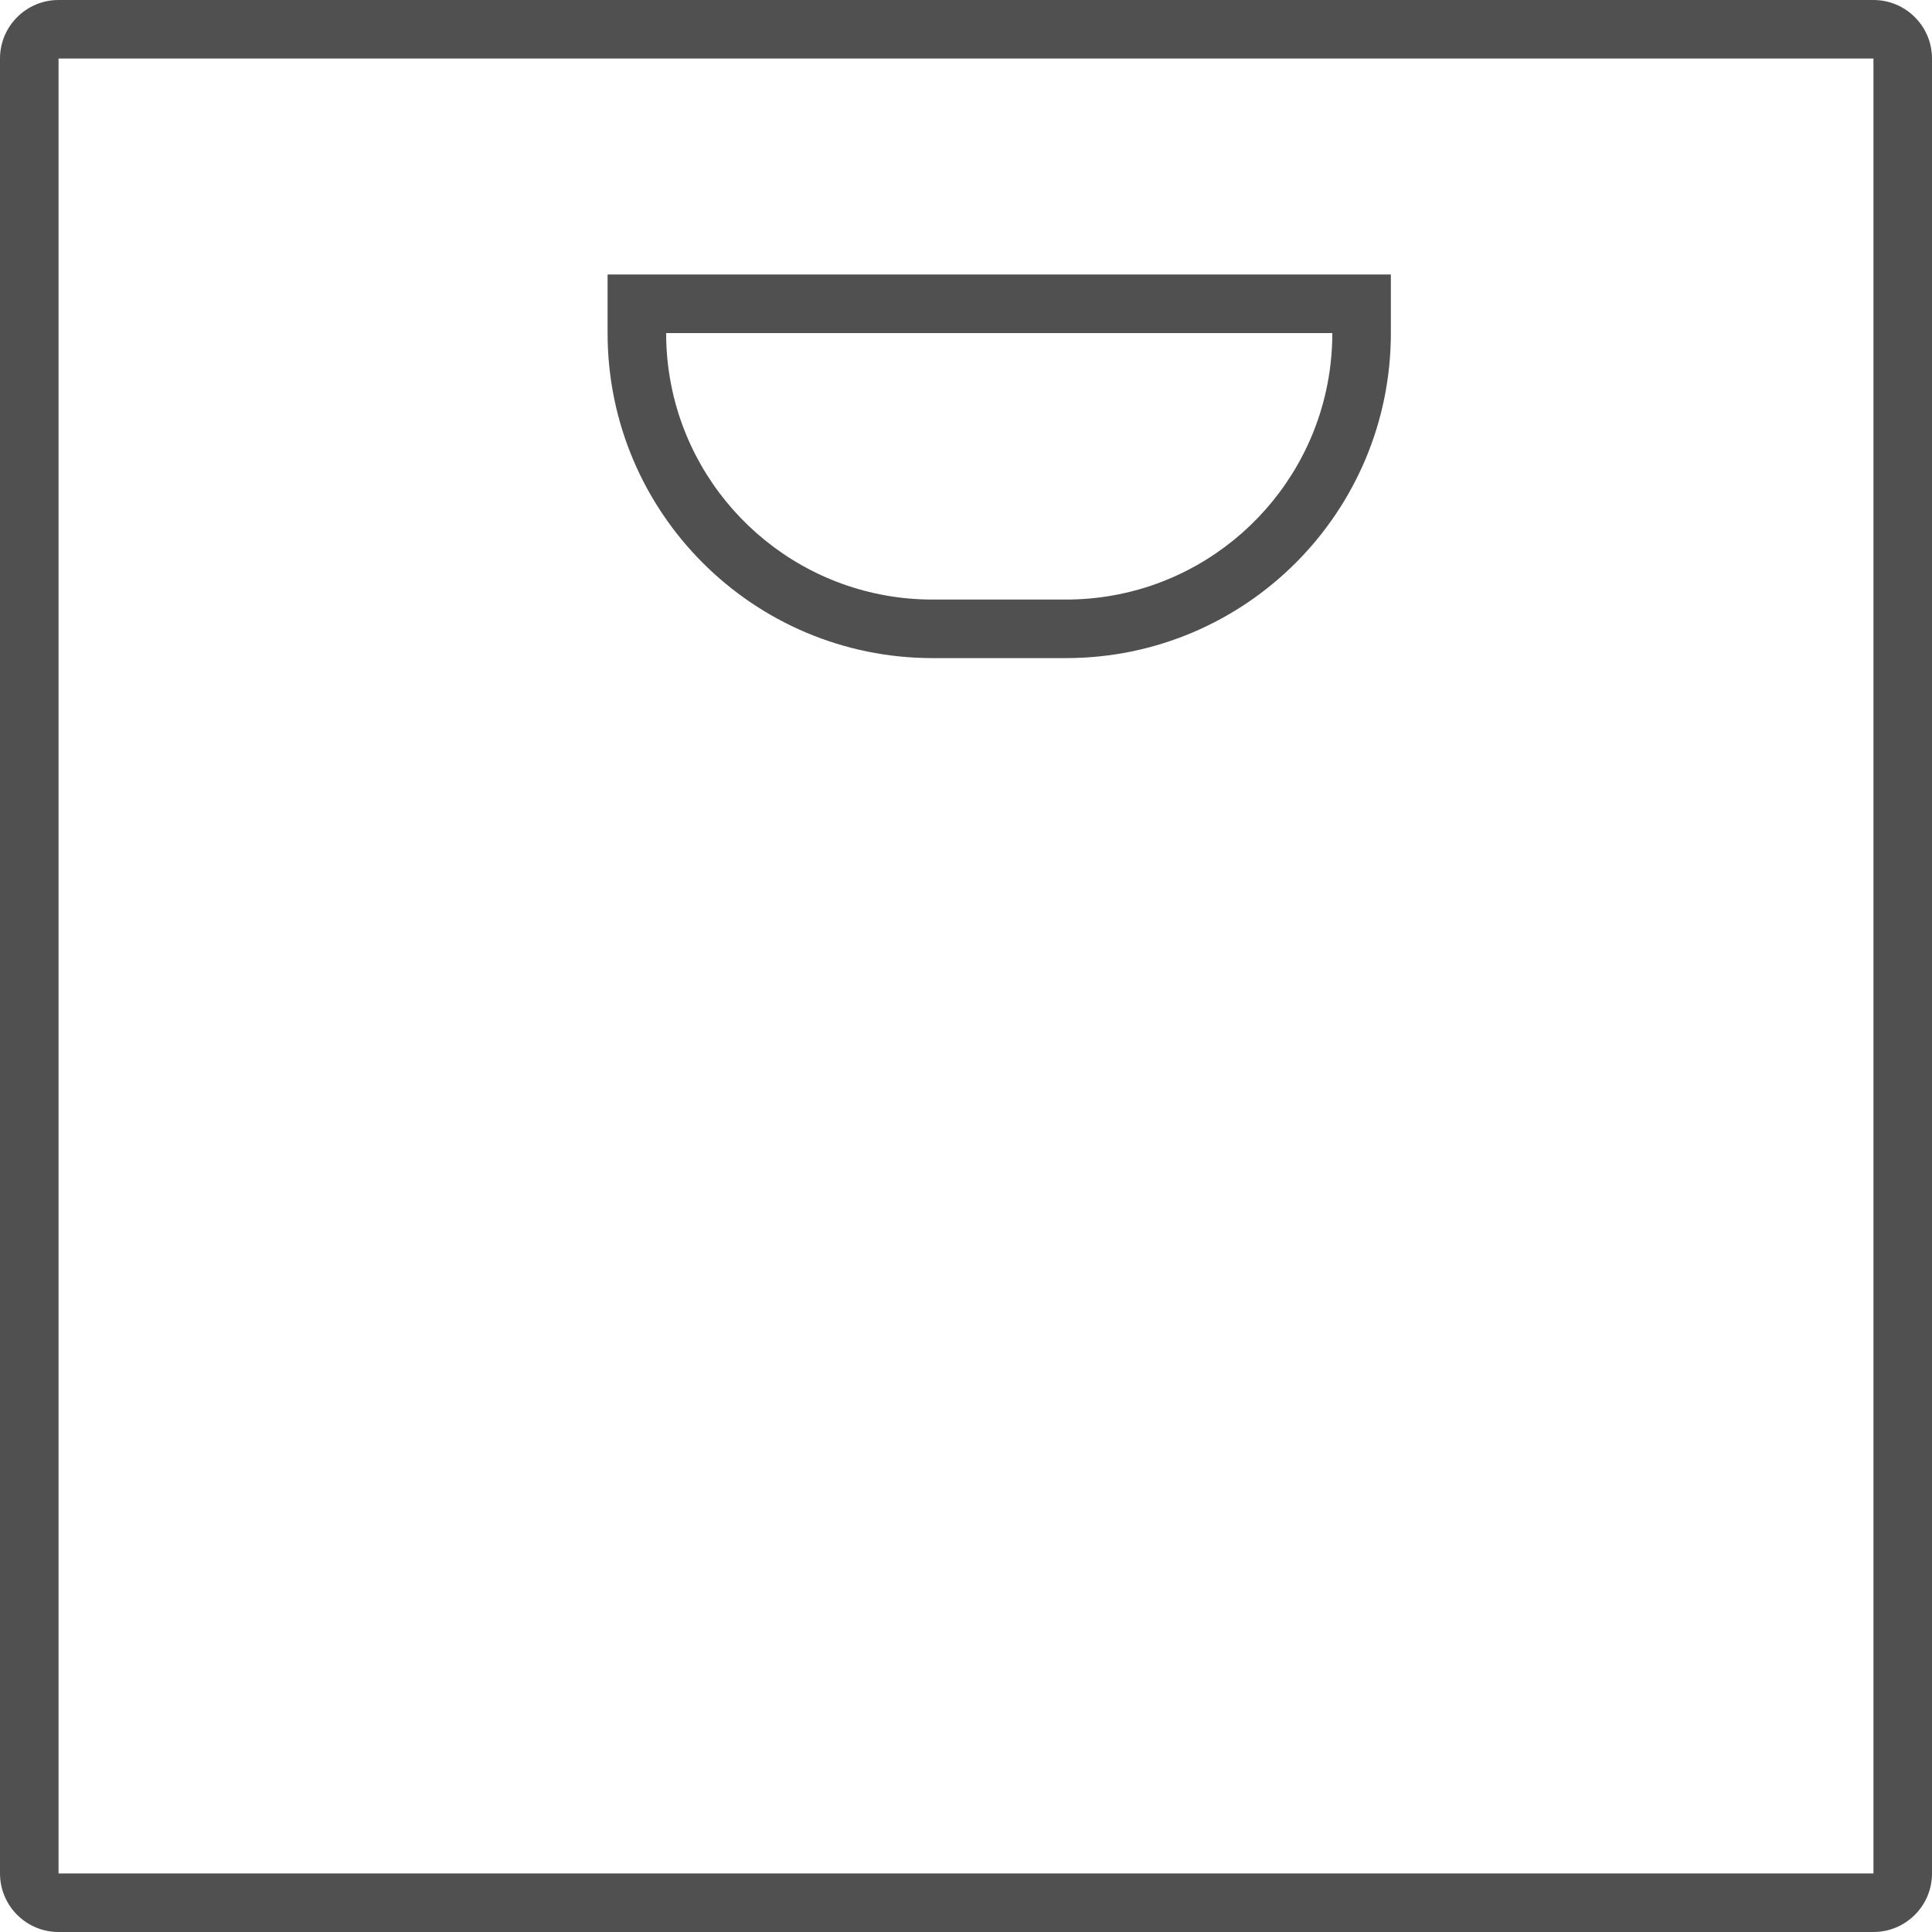 <?xml version="1.0" encoding="UTF-8"?> <svg xmlns="http://www.w3.org/2000/svg" width="33" height="33" viewBox="0 0 33 33" fill="none"><path fill-rule="evenodd" clip-rule="evenodd" d="M10.378 4.689H23.757V5.689C23.757 8.755 21.272 11.241 18.206 11.241H15.93C12.864 11.241 10.378 8.755 10.378 5.689V4.689ZM1 1V32H32V1L1 1ZM11.488 6.689C11.416 6.367 11.378 6.033 11.378 5.689H22.757C22.757 6.033 22.719 6.367 22.647 6.689C22.191 8.722 20.376 10.241 18.206 10.241H15.93C13.759 10.241 11.944 8.722 11.488 6.689ZM0 1C0 0.448 0.448 0 1 0H32C32.552 0 33 0.448 33 1V32C33 32.552 32.552 33 32 33H1C0.448 33 0 32.552 0 32V1Z" fill="#505050"></path></svg> 